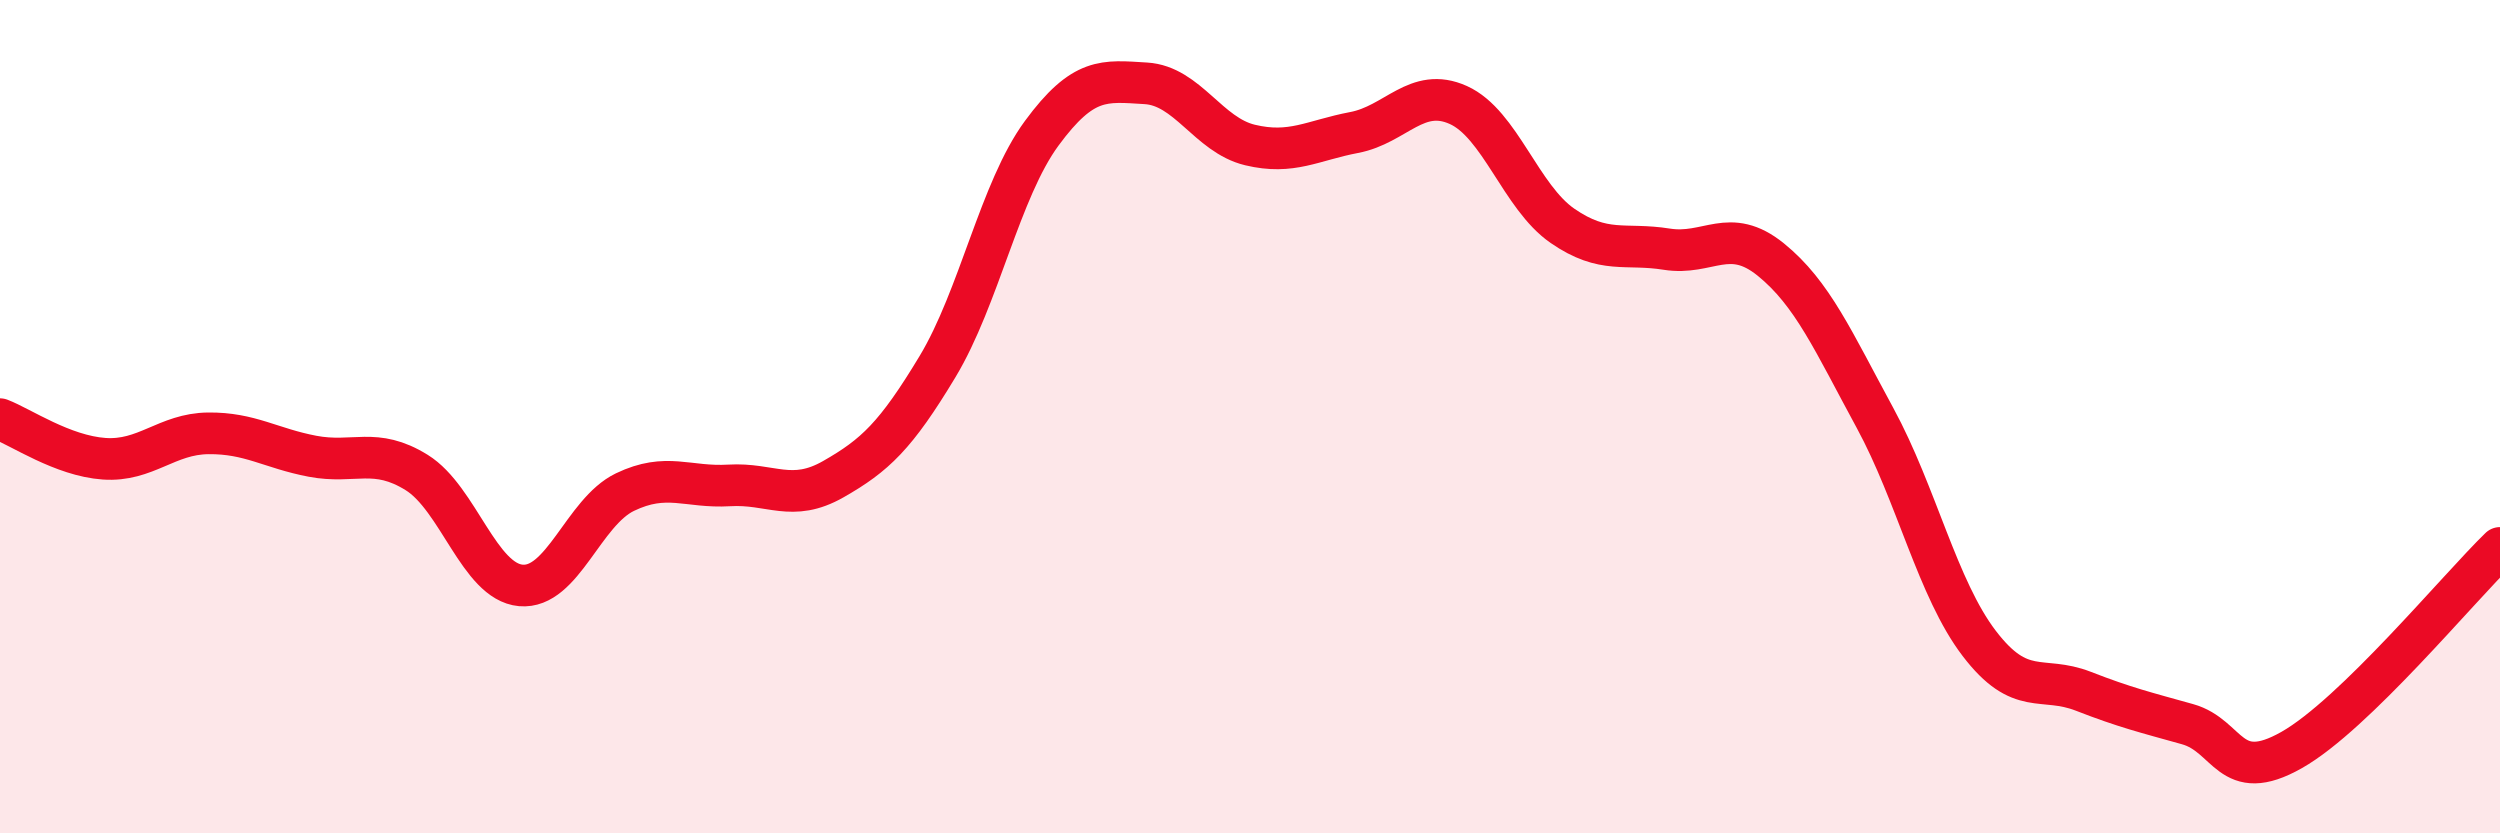 
    <svg width="60" height="20" viewBox="0 0 60 20" xmlns="http://www.w3.org/2000/svg">
      <path
        d="M 0,10.06 C 0.5,10.25 1.5,10.94 2.5,11.01 C 3.5,11.08 4,10.41 5,10.4 C 6,10.39 6.5,10.76 7.5,10.95 C 8.5,11.14 9,10.72 10,11.34 C 11,11.96 11.5,13.96 12.5,14.05 C 13.5,14.14 14,12.29 15,11.81 C 16,11.33 16.5,11.71 17.5,11.65 C 18.5,11.59 19,12.07 20,11.5 C 21,10.93 21.5,10.46 22.5,8.8 C 23.5,7.14 24,4.56 25,3.2 C 26,1.84 26.5,1.94 27.5,2 C 28.5,2.06 29,3.24 30,3.48 C 31,3.72 31.5,3.37 32.5,3.18 C 33.5,2.99 34,2.07 35,2.52 C 36,2.97 36.5,4.73 37.5,5.42 C 38.5,6.11 39,5.82 40,5.98 C 41,6.14 41.5,5.42 42.5,6.23 C 43.5,7.04 44,8.19 45,10.03 C 46,11.87 46.5,14.13 47.5,15.44 C 48.5,16.75 49,16.2 50,16.59 C 51,16.98 51.5,17.1 52.5,17.38 C 53.5,17.66 53.5,18.85 55,18 C 56.5,17.15 59,14.12 60,13.15L60 20L0 20Z"
        fill="#EB0A25"
        opacity="0.1"
        stroke-linecap="round"
        stroke-linejoin="round"
      />
      <path
        d="M 0,10.06 C 0.5,10.25 1.5,10.94 2.5,11.01 C 3.5,11.08 4,10.41 5,10.4 C 6,10.39 6.5,10.76 7.5,10.95 C 8.5,11.14 9,10.72 10,11.34 C 11,11.96 11.5,13.96 12.5,14.05 C 13.5,14.14 14,12.29 15,11.81 C 16,11.33 16.5,11.71 17.5,11.65 C 18.5,11.59 19,12.07 20,11.5 C 21,10.93 21.5,10.46 22.5,8.8 C 23.5,7.14 24,4.56 25,3.2 C 26,1.84 26.5,1.94 27.5,2 C 28.5,2.06 29,3.24 30,3.48 C 31,3.72 31.5,3.37 32.5,3.18 C 33.5,2.99 34,2.07 35,2.52 C 36,2.97 36.5,4.73 37.5,5.42 C 38.5,6.11 39,5.82 40,5.98 C 41,6.14 41.5,5.42 42.5,6.23 C 43.5,7.04 44,8.19 45,10.03 C 46,11.87 46.5,14.13 47.5,15.44 C 48.5,16.75 49,16.2 50,16.59 C 51,16.98 51.5,17.1 52.5,17.38 C 53.5,17.66 53.5,18.85 55,18 C 56.5,17.15 59,14.12 60,13.15"
        stroke="#EB0A25"
        stroke-width="1"
        fill="none"
        stroke-linecap="round"
        stroke-linejoin="round"
      />
    </svg>
  